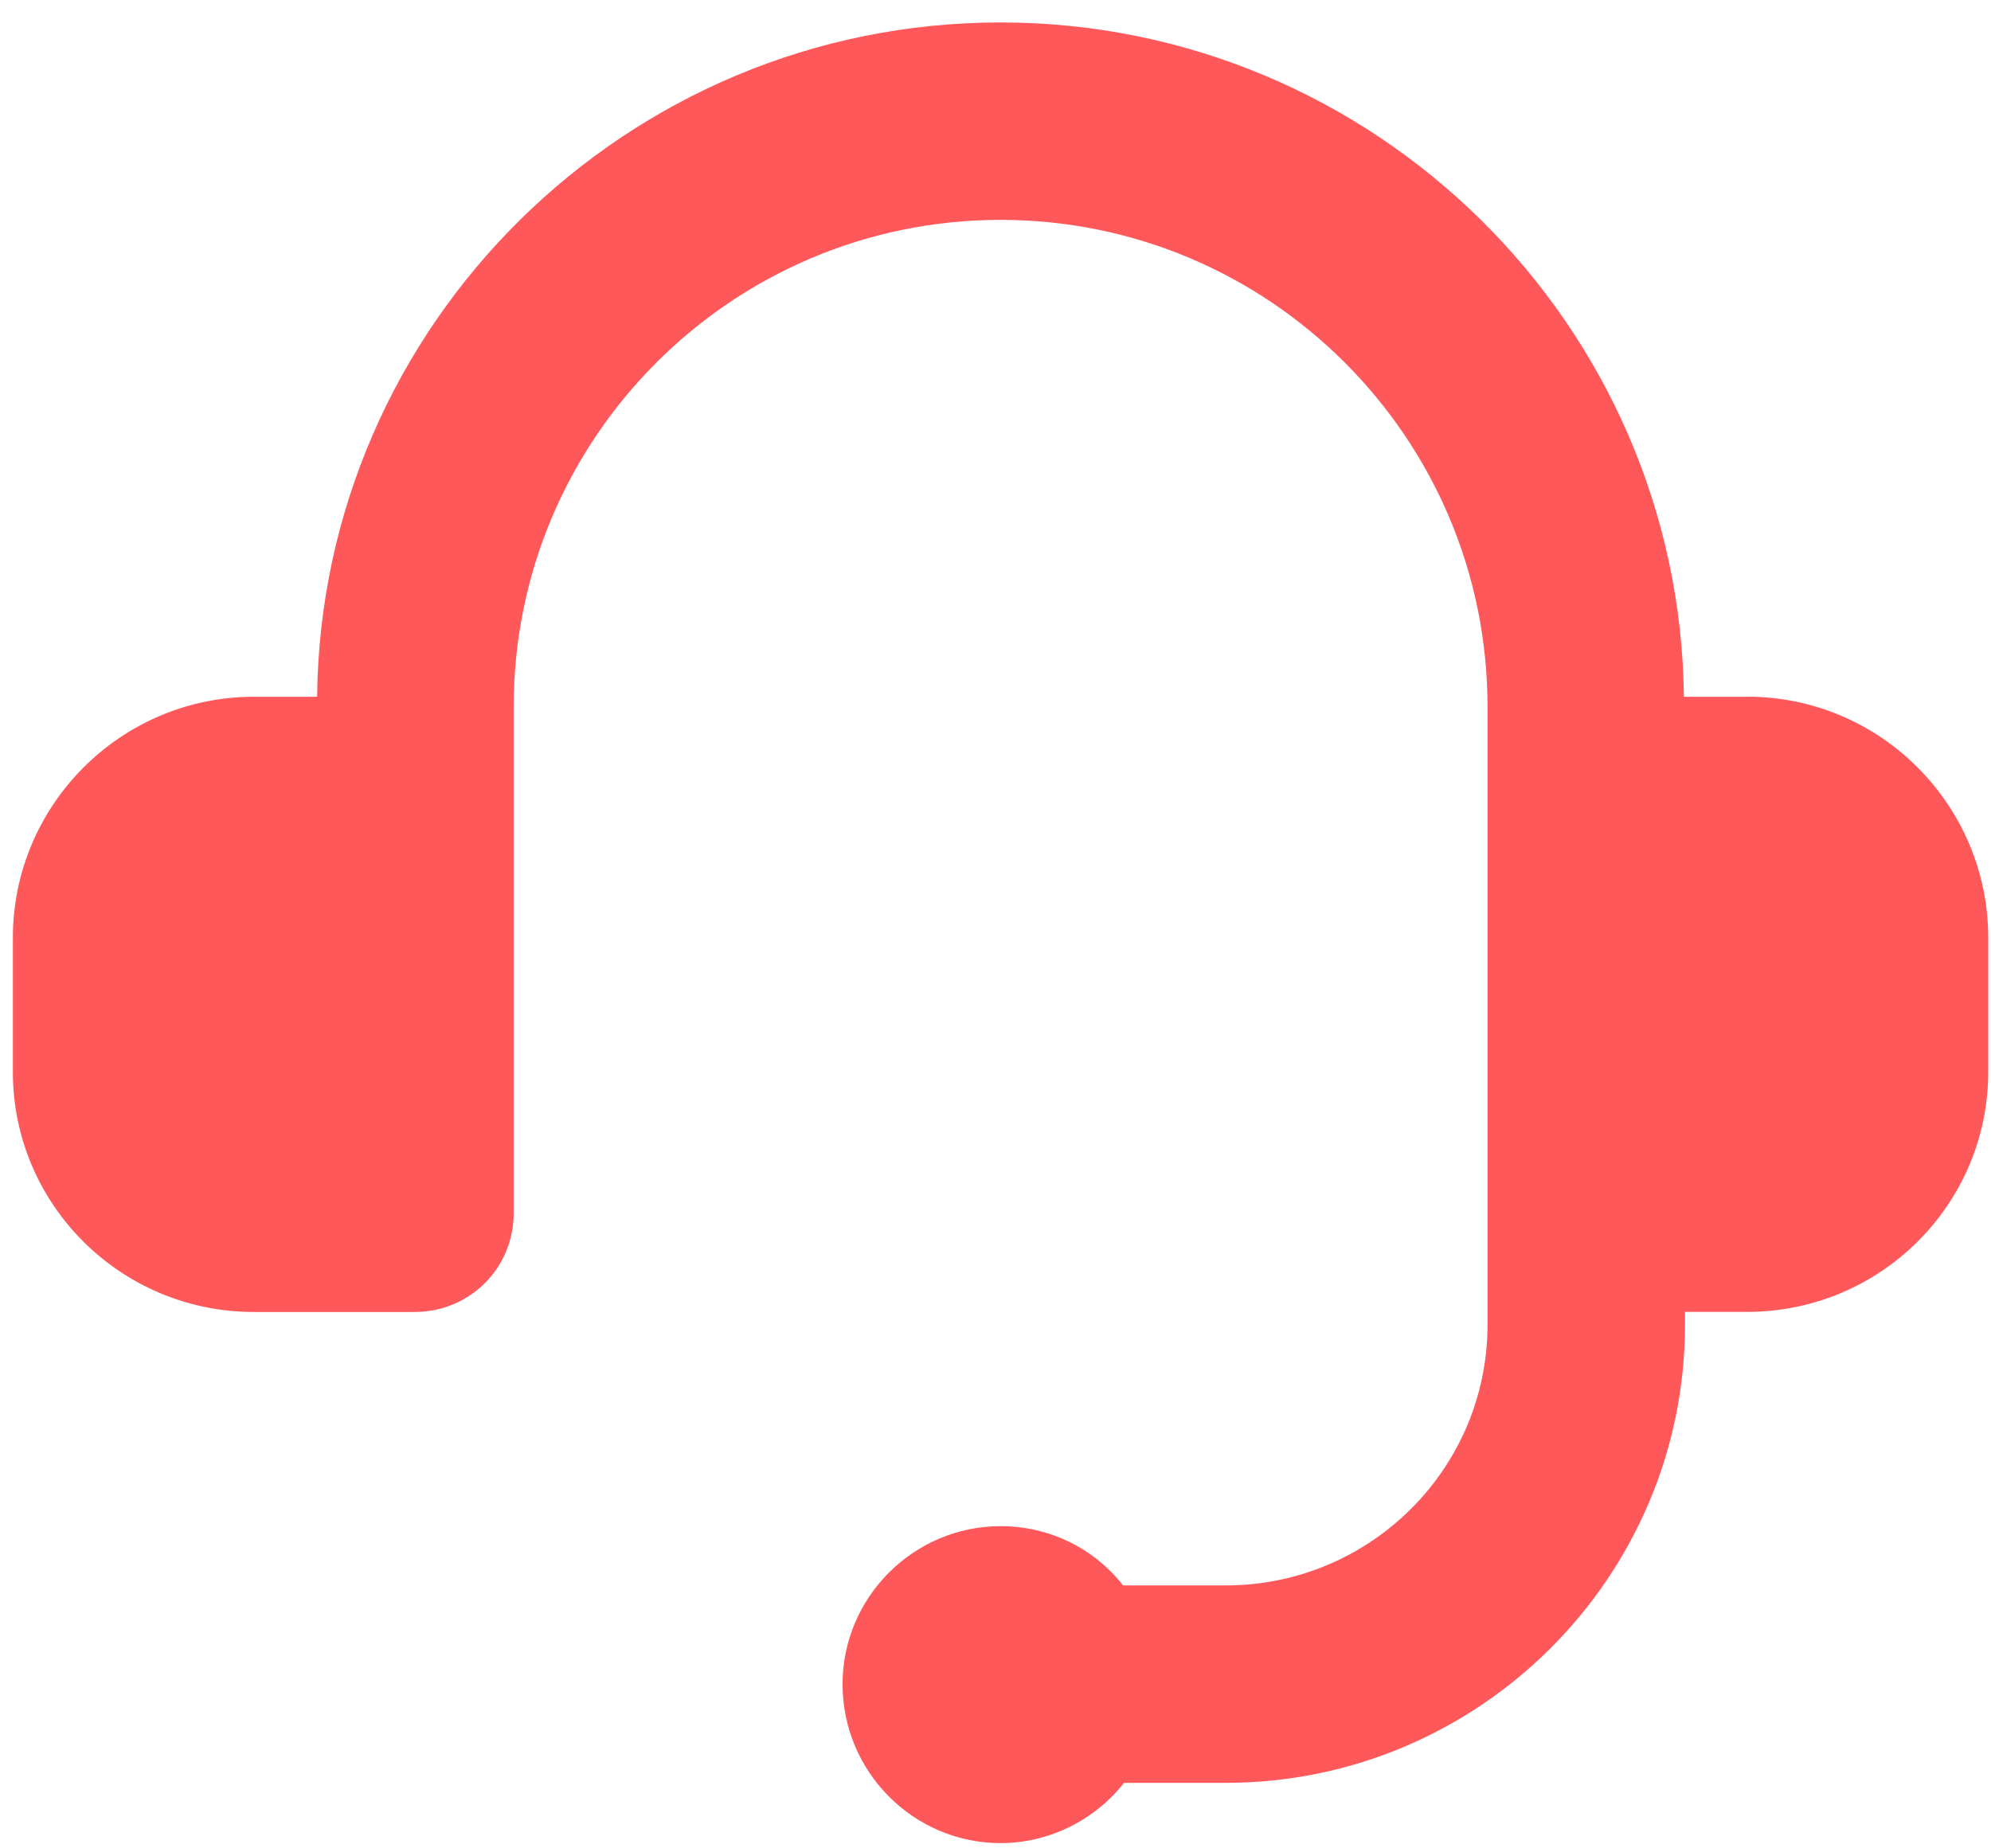 <?xml version="1.0" encoding="UTF-8"?> <svg xmlns="http://www.w3.org/2000/svg" width="84" height="78" viewBox="0 0 84 78" fill="none"><path d="M73.711 29.404H71.043C70.875 13.697 58 0.947 42.211 0.947C26.418 0.947 13.543 13.697 13.379 29.404H10.711C5.086 29.404 0.543 33.986 0.543 39.572V45.24C0.543 50.822 5.086 55.365 10.711 55.365H17.504C19.797 55.365 21.672 53.533 21.672 51.197V29.822C21.672 18.49 30.879 9.279 42.215 9.279C53.547 9.279 62.758 18.486 62.758 29.822V55.904C62.758 61.986 57.801 66.904 51.715 66.904H47.383C46.176 65.361 44.301 64.404 42.215 64.404C38.547 64.404 35.547 67.404 35.547 71.072C35.547 74.779 38.547 77.779 42.215 77.779C44.297 77.779 46.215 76.779 47.422 75.236H51.715C62.383 75.236 71.09 66.568 71.09 55.904V55.361H73.715C79.34 55.361 83.883 50.818 83.883 45.236V39.568C83.883 33.986 79.34 29.4 73.715 29.4L73.711 29.404Z" fill="#FF585B"></path></svg> 